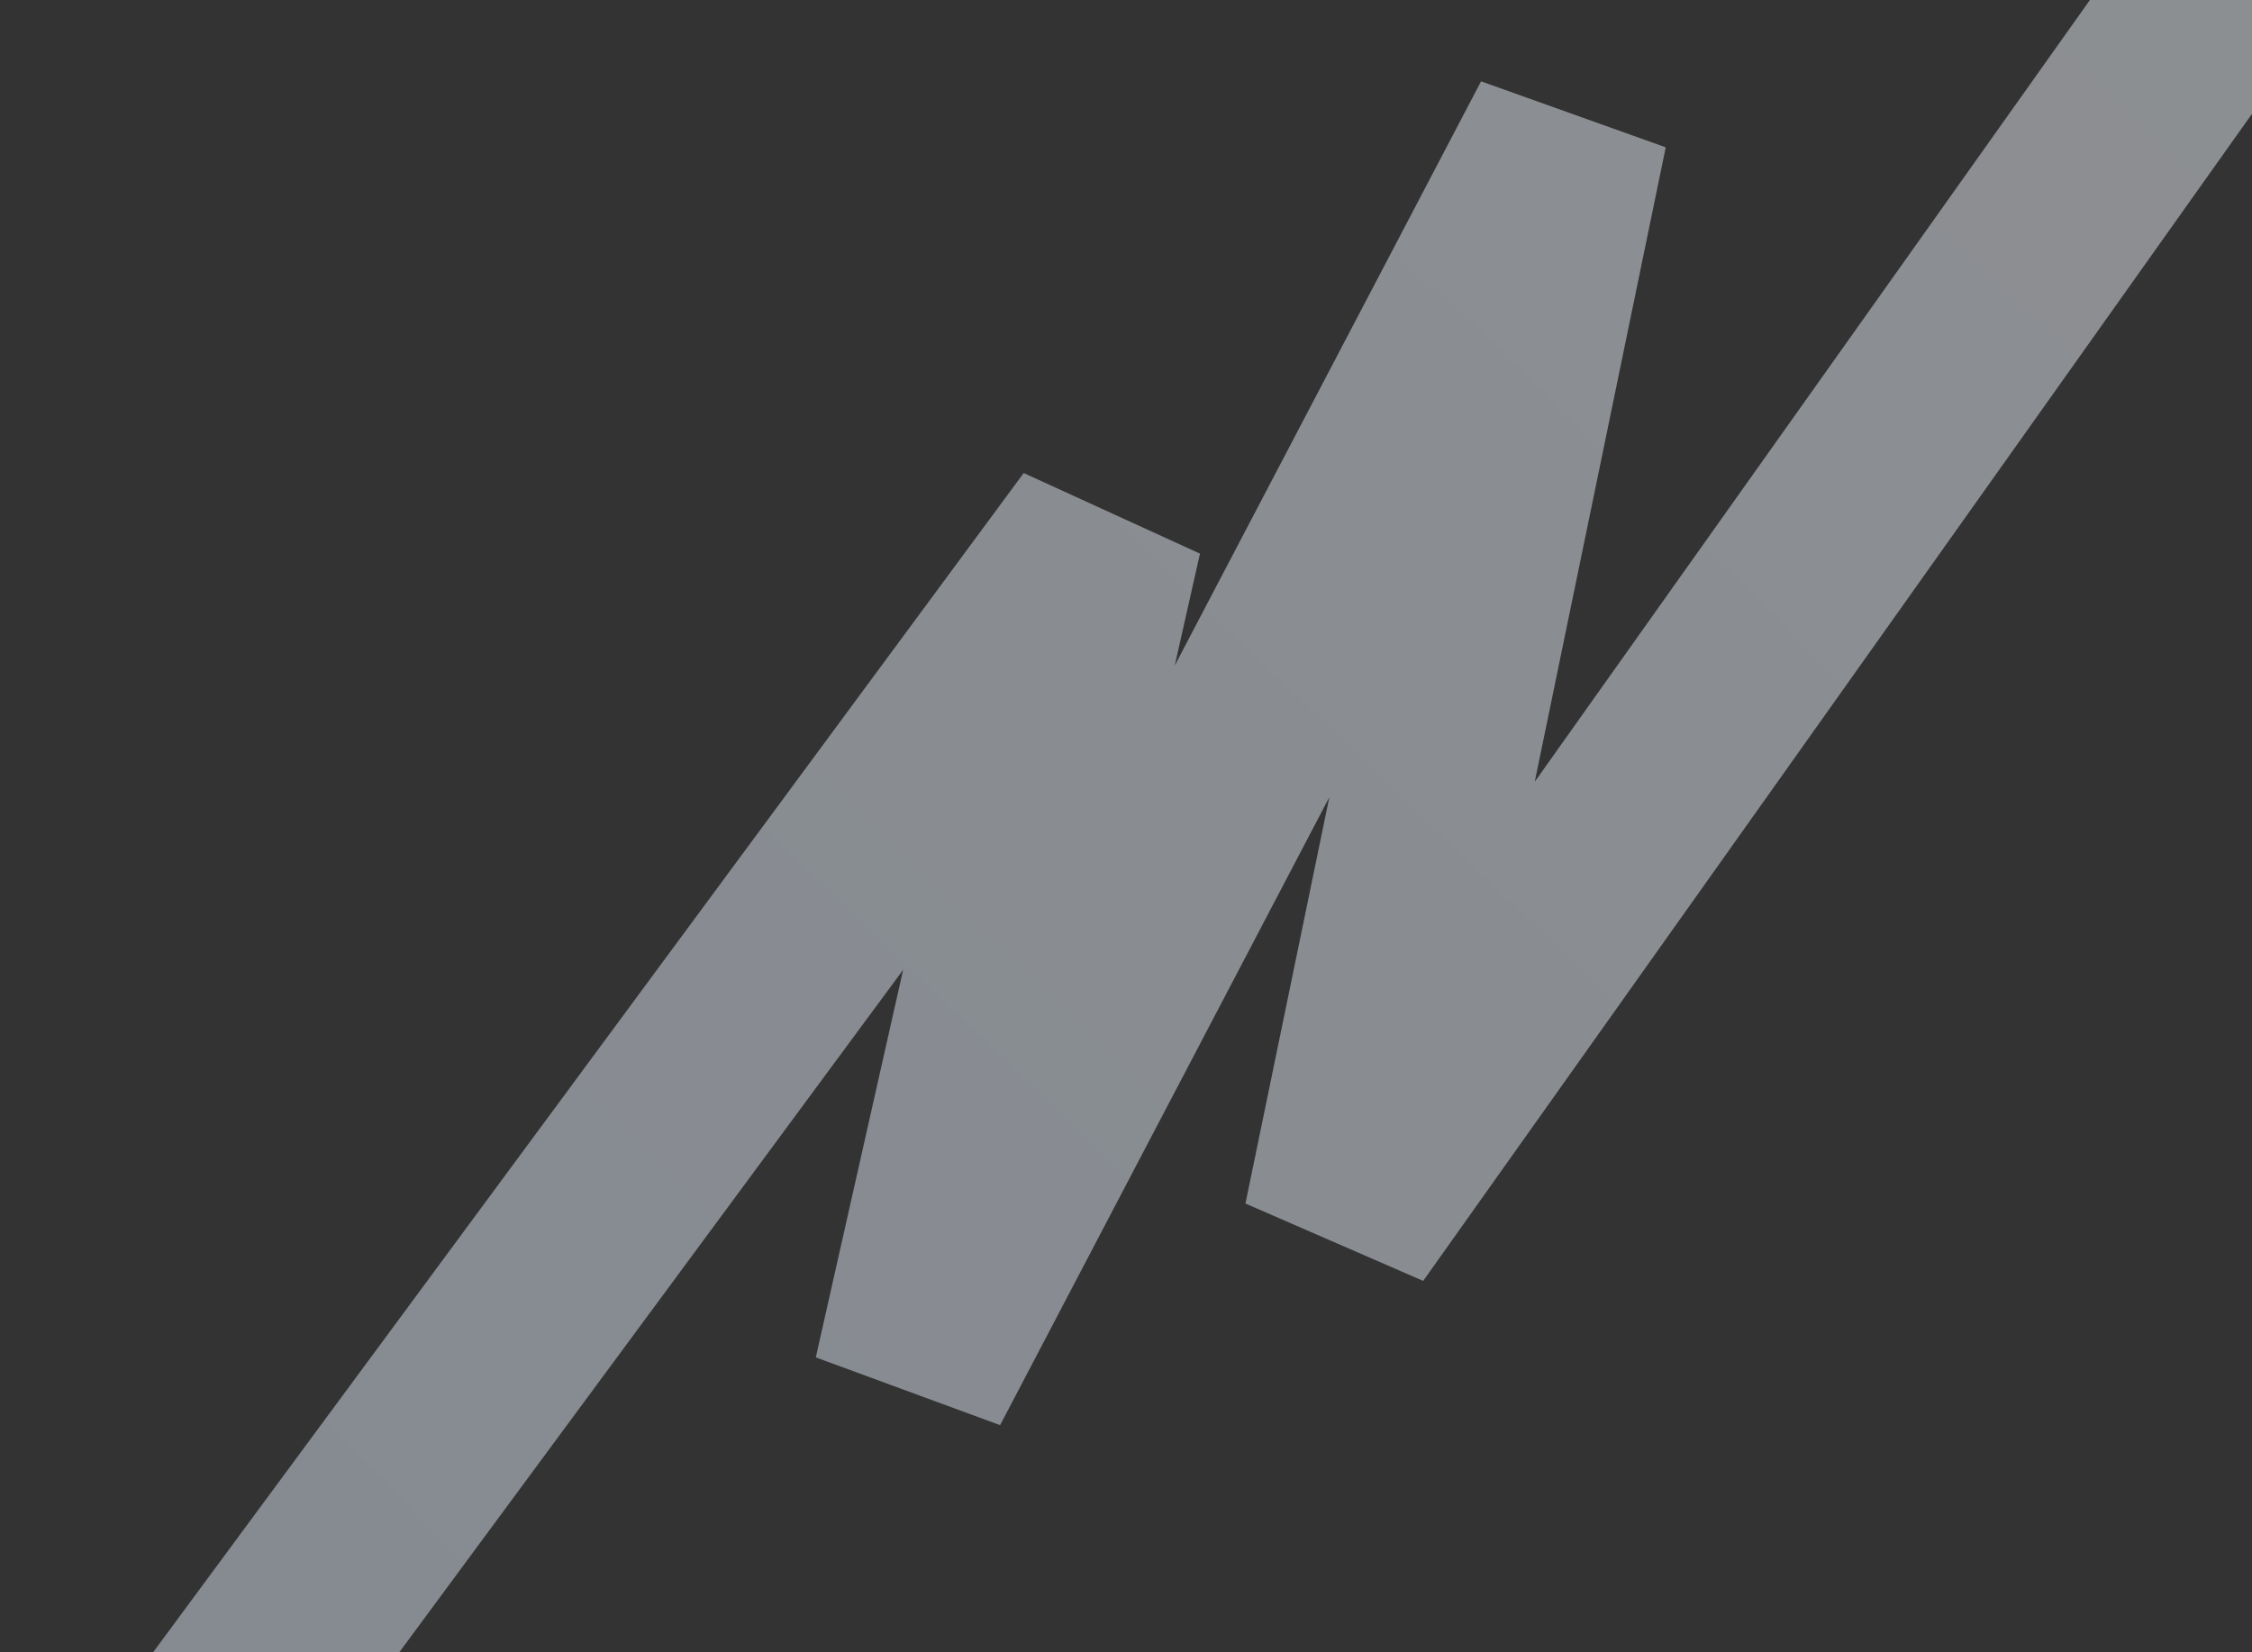 <?xml version="1.0" encoding="UTF-8"?> <svg xmlns="http://www.w3.org/2000/svg" width="796" height="584" viewBox="0 0 796 584" fill="none"><rect x="0" y="0" width="796" height="584" fill="#333333" stroke="none"/> <path opacity="0.5" d="M29 677L390 188L322.5 487.5L554.5 45L474.5 432.5L891 -154" stroke="url(#paint0_linear_2281_9643)" stroke-width="70"></path> <defs> <linearGradient id="paint0_linear_2281_9643" x1="803" y1="-93.5" x2="85" y2="653" gradientUnits="userSpaceOnUse"> <stop stop-color="#E8ECF1"></stop> <stop offset="1" stop-color="#D9E4F1"></stop> </linearGradient> </defs> </svg> 
